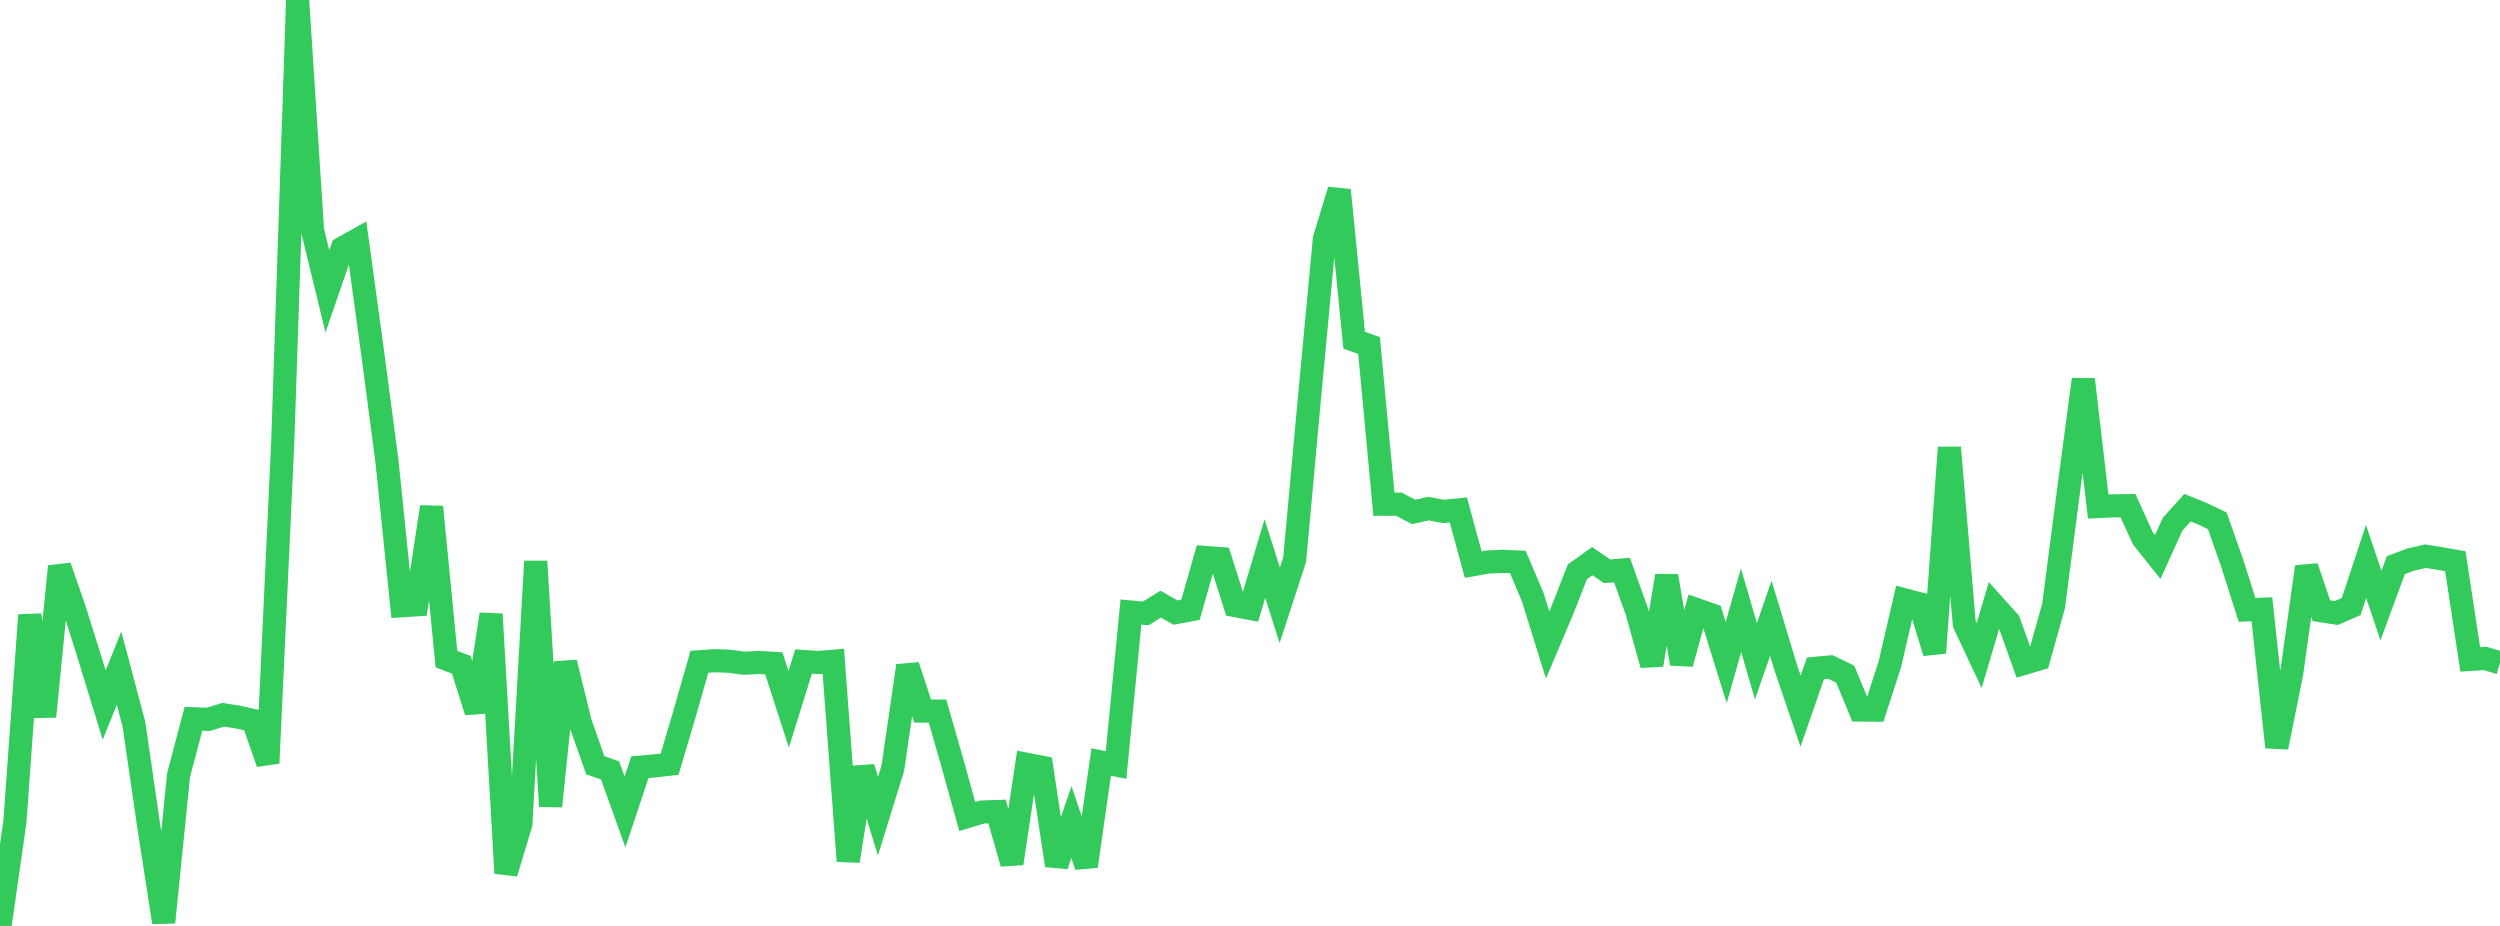 <?xml version="1.0" standalone="no"?>
<!DOCTYPE svg PUBLIC "-//W3C//DTD SVG 1.1//EN" "http://www.w3.org/Graphics/SVG/1.1/DTD/svg11.dtd">

<svg width="135" height="50" viewBox="0 0 135 50" preserveAspectRatio="none" 
  xmlns="http://www.w3.org/2000/svg"
  xmlns:xlink="http://www.w3.org/1999/xlink">


<polyline points="0.0, 50.0 0.804, 44.379 1.607, 33.214 2.411, 38.691 3.214, 30.588 4.018, 32.893 4.821, 35.454 5.625, 38.075 6.429, 36.079 7.232, 39.105 8.036, 44.64 8.839, 49.808 9.643, 41.857 10.446, 38.813 11.25, 38.845 12.054, 38.596 12.857, 38.726 13.661, 38.904 14.464, 41.208 15.268, 23.895 16.071, 0.0 16.875, 12.433 17.679, 15.735 18.482, 13.402 19.286, 12.951 20.089, 18.802 20.893, 24.88 21.696, 32.709 22.5, 32.659 23.304, 27.373 24.107, 35.592 24.911, 35.898 25.714, 38.436 26.518, 33.167 27.321, 47.151 28.125, 44.494 28.929, 30.313 29.732, 43.537 30.536, 35.772 31.339, 39.032 32.143, 41.321 32.946, 41.603 33.75, 43.847 34.554, 41.427 35.357, 41.358 36.161, 41.265 36.964, 38.548 37.768, 35.736 38.571, 35.679 39.375, 35.704 40.179, 35.815 40.982, 35.772 41.786, 35.822 42.589, 38.304 43.393, 35.722 44.196, 35.775 45.0, 35.708 45.804, 46.497 46.607, 41.446 47.411, 44.074 48.214, 41.478 49.018, 35.95 49.821, 38.397 50.625, 38.4 51.429, 41.197 52.232, 44.092 53.036, 43.849 53.839, 43.823 54.643, 46.626 55.446, 41.275 56.25, 41.431 57.054, 46.734 57.857, 44.392 58.661, 46.774 59.464, 41.15 60.268, 41.309 61.071, 33.05 61.875, 33.123 62.679, 32.625 63.482, 33.08 64.286, 32.932 65.089, 30.106 65.893, 30.167 66.696, 32.701 67.5, 32.855 68.304, 30.162 69.107, 32.687 69.911, 30.223 70.714, 21.458 71.518, 12.901 72.321, 10.265 73.125, 18.372 73.929, 18.659 74.732, 27.229 75.536, 27.227 76.339, 27.645 77.143, 27.465 77.946, 27.617 78.75, 27.536 79.554, 30.488 80.357, 30.349 81.161, 30.31 81.964, 30.349 82.768, 32.245 83.571, 34.829 84.375, 32.933 85.179, 30.876 85.982, 30.303 86.786, 30.849 87.589, 30.783 88.393, 33.03 89.196, 35.903 90.0, 31.096 90.804, 35.84 91.607, 32.917 92.411, 33.2 93.214, 35.78 94.018, 32.953 94.821, 35.711 95.625, 33.387 96.429, 36.05 97.232, 38.405 98.036, 36.089 98.839, 36.016 99.643, 36.406 100.446, 38.341 101.25, 38.347 102.054, 35.861 102.857, 32.396 103.661, 32.607 104.464, 35.249 105.268, 24.167 106.071, 33.684 106.875, 35.399 107.679, 32.682 108.482, 33.574 109.286, 35.826 110.089, 35.587 110.893, 32.719 111.696, 26.545 112.5, 20.487 113.304, 27.353 114.107, 27.316 114.911, 27.304 115.714, 29.071 116.518, 30.077 117.321, 28.309 118.125, 27.415 118.929, 27.74 119.732, 28.122 120.536, 30.401 121.339, 32.933 122.143, 32.9 122.946, 40.348 123.75, 36.356 124.554, 30.612 125.357, 32.98 126.161, 33.105 126.964, 32.754 127.768, 30.32 128.571, 32.701 129.375, 30.518 130.179, 30.217 130.982, 30.034 131.786, 30.164 132.589, 30.306 133.393, 35.608 134.196, 35.555 135.0, 35.796" fill="none" stroke="#32ca5b" stroke-width="1.25"/>

</svg>
